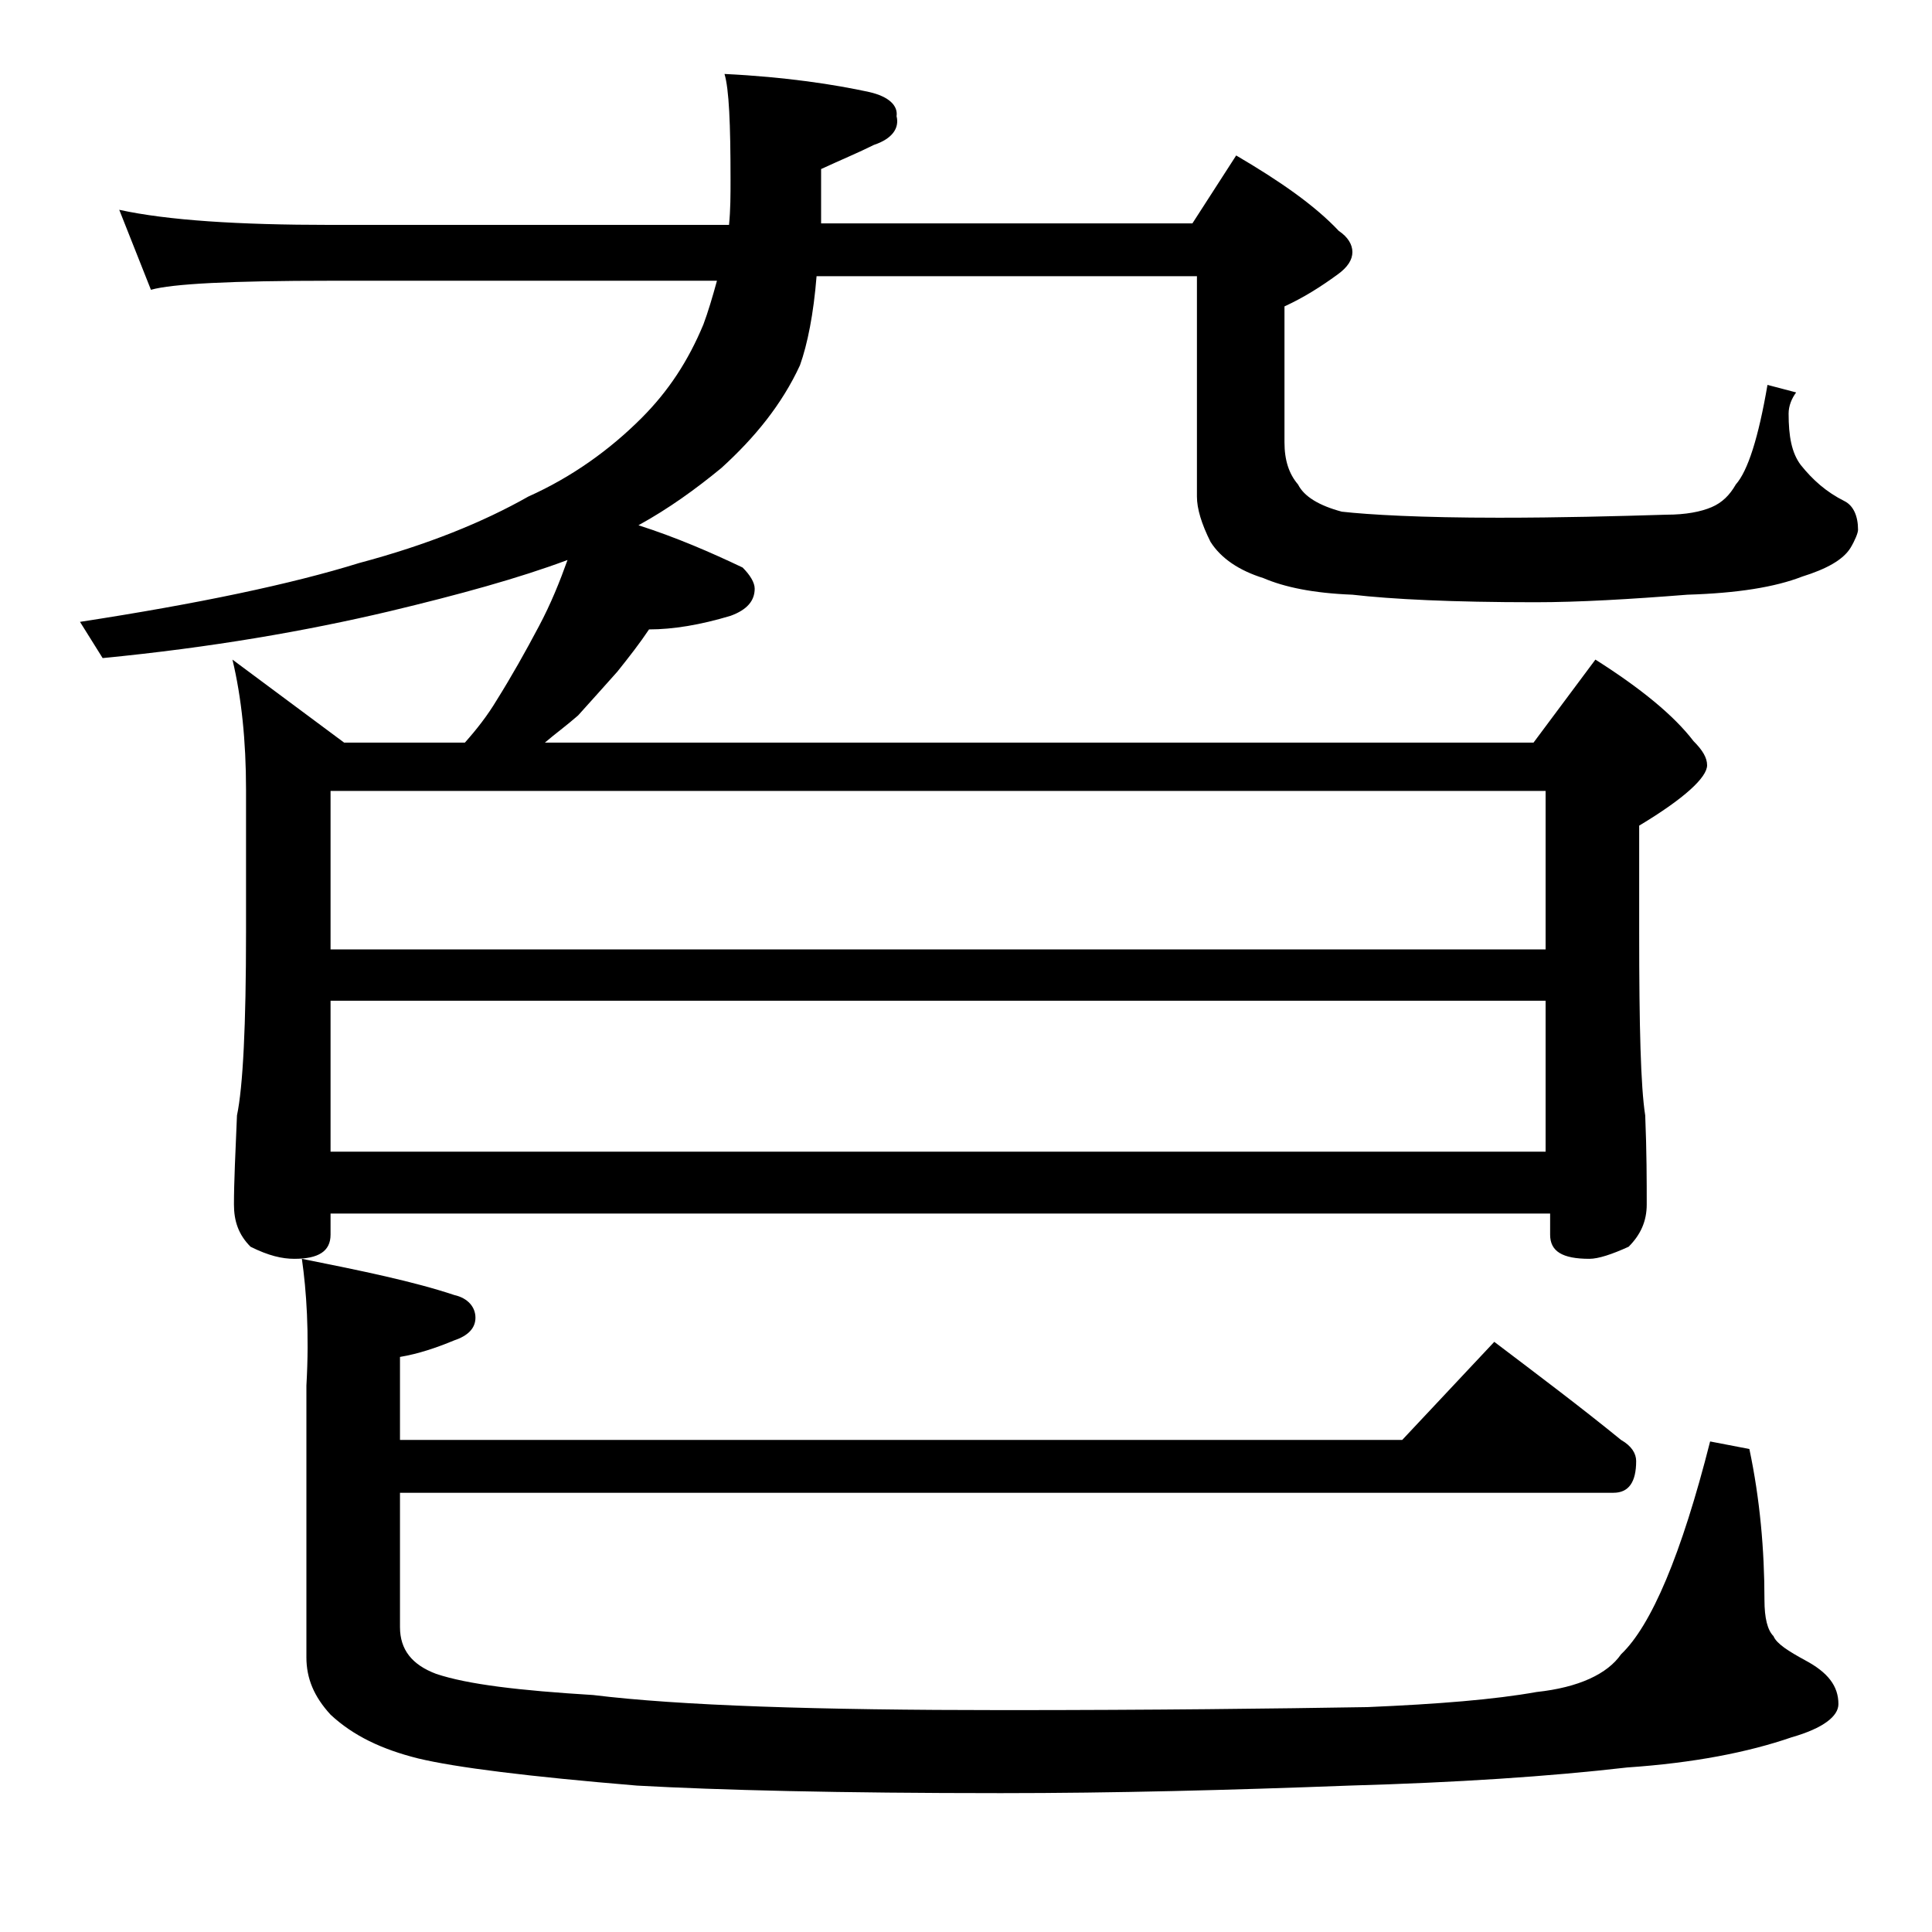 <?xml version="1.0" encoding="utf-8"?>
<!-- Generator: Adobe Illustrator 18.0.0, SVG Export Plug-In . SVG Version: 6.00 Build 0)  -->
<!DOCTYPE svg PUBLIC "-//W3C//DTD SVG 1.1//EN" "http://www.w3.org/Graphics/SVG/1.1/DTD/svg11.dtd">
<svg version="1.1" xmlns="http://www.w3.org/2000/svg" xmlns:xlink="http://www.w3.org/1999/xlink" x="0px" y="0px"
	 viewBox="0 0 128 128" enable-background="new 0 0 128 128" xml:space="preserve">
<g id="Layer_1">
	<path d="M7.9,13.9c3.2,0.7,7.9,1,14,1h26.4c0.1-1,0.1-2,0.1-3c0-3.7-0.1-6-0.4-7c4.1,0.2,7.3,0.7,9.6,1.2c1.3,0.3,1.9,0.9,1.8,1.6
		c0.2,0.8-0.3,1.5-1.5,1.9c-1,0.5-2.2,1-3.5,1.6v3.6H79l2.9-4.5c2.9,1.7,5.2,3.3,6.8,5c0.6,0.4,0.9,0.9,0.9,1.4s-0.3,1-1,1.5
		c-1.1,0.8-2.2,1.5-3.5,2.1v9c0,1.2,0.3,2.1,0.9,2.8c0.4,0.8,1.4,1.4,2.9,1.8c1.8,0.2,5.2,0.4,10.4,0.4c4.1,0,7.8-0.1,11.1-0.2
		c1.3,0,2.3-0.2,3-0.5c0.7-0.3,1.2-0.8,1.6-1.5c0.8-0.9,1.5-3.1,2.1-6.6l1.9,0.5c-0.3,0.4-0.5,0.9-0.5,1.4c0,1.5,0.2,2.6,0.8,3.4
		c0.8,1,1.7,1.8,2.9,2.4c0.6,0.3,0.9,1,0.9,1.9c0,0.2-0.2,0.7-0.5,1.2c-0.5,0.8-1.6,1.4-3.2,1.9c-1.8,0.7-4.3,1.1-7.6,1.2
		c-3.8,0.3-7.2,0.5-10.1,0.5c-5.5,0-9.5-0.2-12.1-0.5c-2.6-0.1-4.5-0.5-5.9-1.1c-1.6-0.5-2.8-1.3-3.5-2.4c-0.6-1.2-0.9-2.2-0.9-3
		V18.3H54.1c-0.2,2.5-0.6,4.5-1.1,5.9c-1.2,2.6-3,4.8-5.2,6.8c-1.7,1.4-3.5,2.7-5.5,3.8c2.5,0.8,4.8,1.8,6.9,2.8
		c0.5,0.5,0.8,1,0.8,1.4c0,0.8-0.5,1.4-1.6,1.8c-2,0.6-3.8,0.9-5.4,0.9c-0.6,0.9-1.3,1.8-2.1,2.8c-0.8,0.9-1.7,1.9-2.6,2.9
		c-0.8,0.7-1.5,1.2-2.2,1.8h65.5l4.1-5.5c3,1.9,5.2,3.7,6.5,5.4c0.6,0.6,0.9,1.1,0.9,1.6c0,0.8-1.5,2.2-4.5,4v7.1
		c0,6.2,0.1,10.2,0.4,12.1c0.1,2.4,0.1,4.4,0.1,5.9c0,1.1-0.4,2-1.2,2.8c-1.1,0.5-2,0.8-2.6,0.8c-1.8,0-2.6-0.5-2.6-1.6v-1.4H21.9
		v1.4c0,1.1-0.8,1.6-2.4,1.6c-0.8,0-1.7-0.2-2.9-0.8c-0.8-0.8-1.1-1.7-1.1-2.8c0-1.5,0.1-3.5,0.2-5.9c0.4-1.9,0.6-6,0.6-12.1v-9.5
		c0-3.2-0.3-6.1-0.9-8.6l7.4,5.5h8c0.8-0.9,1.5-1.8,2.1-2.8c1-1.6,1.9-3.2,2.8-4.9c0.8-1.5,1.4-3,1.9-4.4c-3.2,1.2-7.2,2.3-11.8,3.4
		c-5.5,1.3-11.8,2.4-19,3.1l-1.5-2.4c7.8-1.2,14-2.5,18.5-3.9c4.5-1.2,8.2-2.7,11.2-4.4c2.9-1.3,5.4-3.1,7.5-5.2
		c1.8-1.8,3.1-3.8,4.1-6.2c0.3-0.8,0.6-1.8,0.9-2.9H21.9c-6.6,0-10.5,0.2-11.9,0.6L7.9,13.9z M20,83.4c4,0.8,7.4,1.5,10.1,2.4
		c0.9,0.2,1.4,0.8,1.4,1.5s-0.5,1.2-1.4,1.5c-1.2,0.5-2.4,0.9-3.6,1.1v5.5h66.4l6.1-6.5c2.9,2.2,5.7,4.3,8.4,6.5
		c0.7,0.4,1,0.9,1,1.4c0,1.4-0.5,2.1-1.5,2.1H26.5v8.9c0,1.5,0.8,2.5,2.4,3.1c2.1,0.7,5.5,1.1,10.4,1.4c5.7,0.7,14.8,1,27.2,1
		c10,0,18-0.1,24.1-0.2c4.7-0.2,8.4-0.5,11.2-1c2.8-0.3,4.7-1.2,5.6-2.5c2-1.9,4-6.6,5.9-14.1l2.6,0.5c0.7,3.3,1,6.7,1,10
		c0,1.2,0.2,2,0.6,2.4c0.2,0.5,1,1,2.1,1.6c1.5,0.8,2.2,1.7,2.2,2.9c0,0.8-1,1.6-3.1,2.2c-2.9,1-6.5,1.7-10.9,2
		c-5.2,0.6-11.3,1-18.4,1.2c-7.9,0.3-15.6,0.5-23.1,0.5c-10.7,0-18.7-0.2-24.1-0.5c-7.2-0.6-12-1.2-14.5-1.8
		c-2.4-0.6-4.3-1.5-5.8-2.9c-1.1-1.2-1.6-2.4-1.6-3.8V91.8C20.5,88.3,20.3,85.5,20,83.4z M102.4,62.9V52.4H21.9v10.5H102.4z
		 M102.4,76.3v-10H21.9v10H102.4z"/>
</g>
<g id="text">
</g>
</svg>
